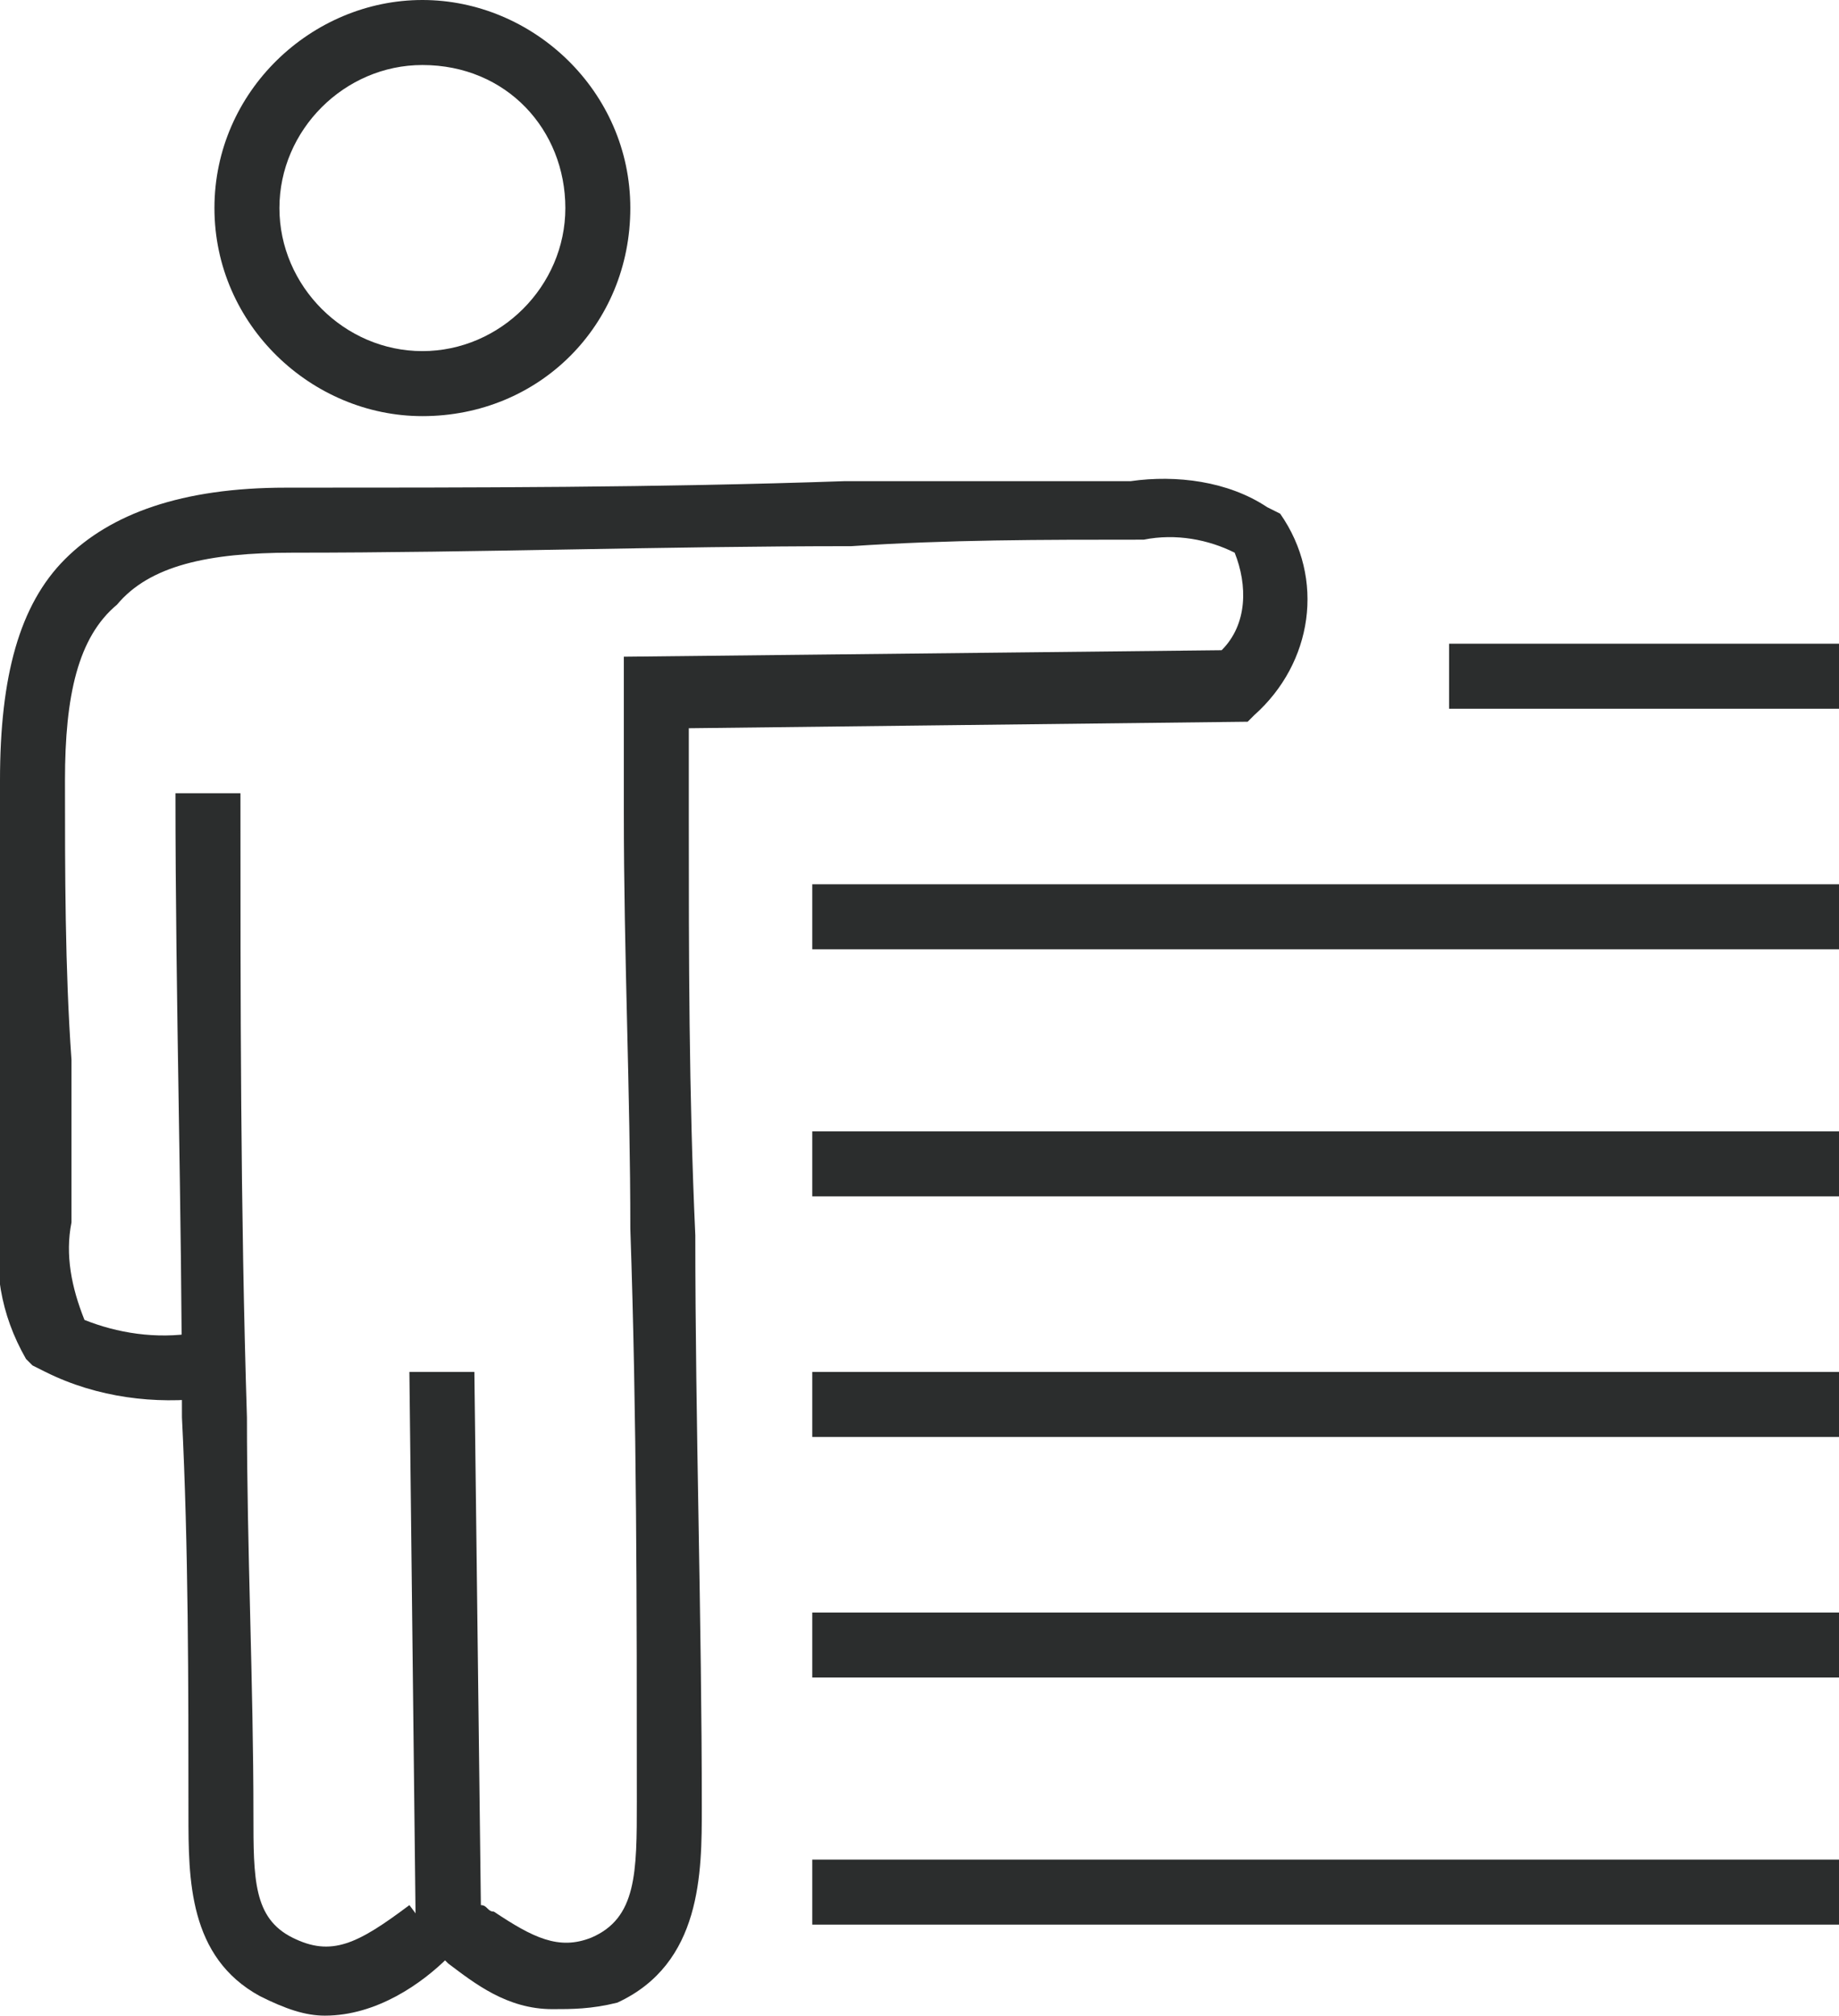 <?xml version="1.0" encoding="utf-8"?>
<!-- Generator: Adobe Illustrator 24.1.2, SVG Export Plug-In . SVG Version: 6.00 Build 0)  -->
<svg version="1.1" id="Layer_1" xmlns="http://www.w3.org/2000/svg" xmlns:xlink="http://www.w3.org/1999/xlink" x="0px" y="0px"
	 viewBox="0 0 28.3 31" style="enable-background:new 0 0 28.3 31;" xml:space="preserve">
<style type="text/css">
	.st0{fill:#2B2D2D;}
</style>
<g id="Layer_2_1_">
	<g id="Layer_1-2">
		<g>
			<path class="st0" d="M6.5,6.4C4.8,6.4,3.3,5,3.3,3.2S4.8,0,6.5,0s3.2,1.4,3.2,3.2S8.3,6.4,6.5,6.4z M6.5,1C5.3,1,4.3,2,4.3,3.2
				s1,2.2,2.2,2.2s2.2-1,2.2-2.2S7.8,1,6.5,1z"/>
		</g>
		<g>
			<path class="st0" d="M8.5,30.9c-0.7,0-1.2-0.4-1.6-0.7c-0.1-0.1-0.2-0.2-0.3-0.2l-0.2-0.1l-0.1-8.8l1,0l0.1,8.2
				c0.1,0,0.1,0.1,0.2,0.1c0.6,0.4,1,0.6,1.5,0.4c0.7-0.3,0.7-1,0.7-2.1c0-3,0-5.9-0.1-8.8c0-2.1-0.1-4.2-0.1-6.4v-2.4l9.2-0.1
				c0.4-0.4,0.4-1,0.2-1.5c-0.4-0.2-0.9-0.3-1.4-0.2c-1.6,0-3,0-4.5,0.1c-2.9,0-5.7,0.1-8.6,0.1c-1.3,0-2.2,0.2-2.7,0.8
				C1.2,9.8,1,10.7,1,12c0,1.4,0,2.9,0.1,4.3c0,0.8,0,1.7,0,2.5c-0.1,0.5,0,1,0.2,1.5c0.5,0.2,1.1,0.3,1.7,0.2l0.2,1
				c-0.8,0.1-1.7,0-2.5-0.4L0.5,21l-0.1-0.1c-0.4-0.7-0.5-1.4-0.4-2.2c0-0.8,0-1.6,0-2.4C0,14.9,0,13.4,0,12c0-1.6,0.3-2.7,1-3.4
				c0.7-0.7,1.8-1.1,3.4-1.1c2.9,0,5.7,0,8.6-0.1c1.5,0,2.9,0,4.4,0c0.7-0.1,1.5,0,2.1,0.4l0.2,0.1c0.7,1,0.5,2.3-0.4,3.1l-0.1,0.1
				l-8.6,0.1v1.4c0,2.1,0,4.2,0.1,6.4c0,2.9,0.1,5.9,0.1,8.8c0,1,0,2.4-1.3,3C9.1,30.9,8.8,30.9,8.5,30.9z"/>
		</g>
		<g>
			<path class="st0" d="M5,31c-0.3,0-0.6-0.1-1-0.3c-1.1-0.6-1.1-1.8-1.1-2.8c0-2,0-4.1-0.1-6.1c0-3.2-0.1-6.4-0.1-9.6h1
				c0,3.2,0,6.4,0.1,9.6c0,2,0.1,4.1,0.1,6.1c0,1,0,1.6,0.6,1.9c0.6,0.3,1,0.1,1.8-0.5l0.6,0.8C6.5,30.5,5.8,31,5,31z"/>
		</g>
		<g>
			<rect x="12.5" y="28.6" class="st0" width="15.8" height="1"/>
		</g>
		<g>
			<rect x="12.5" y="24.8" class="st0" width="15.8" height="1"/>
		</g>
		<g>
			<rect x="12.5" y="21.1" class="st0" width="15.8" height="1"/>
		</g>
		<g>
			<rect x="12.5" y="17.4" class="st0" width="15.8" height="1"/>
		</g>
		<g>
			<rect x="12.5" y="13.6" class="st0" width="15.8" height="1"/>
		</g>
		<g>
			<rect x="22.3" y="9.9" class="st0" width="6" height="1"/>
		</g>
	</g>
</g>
</svg>
